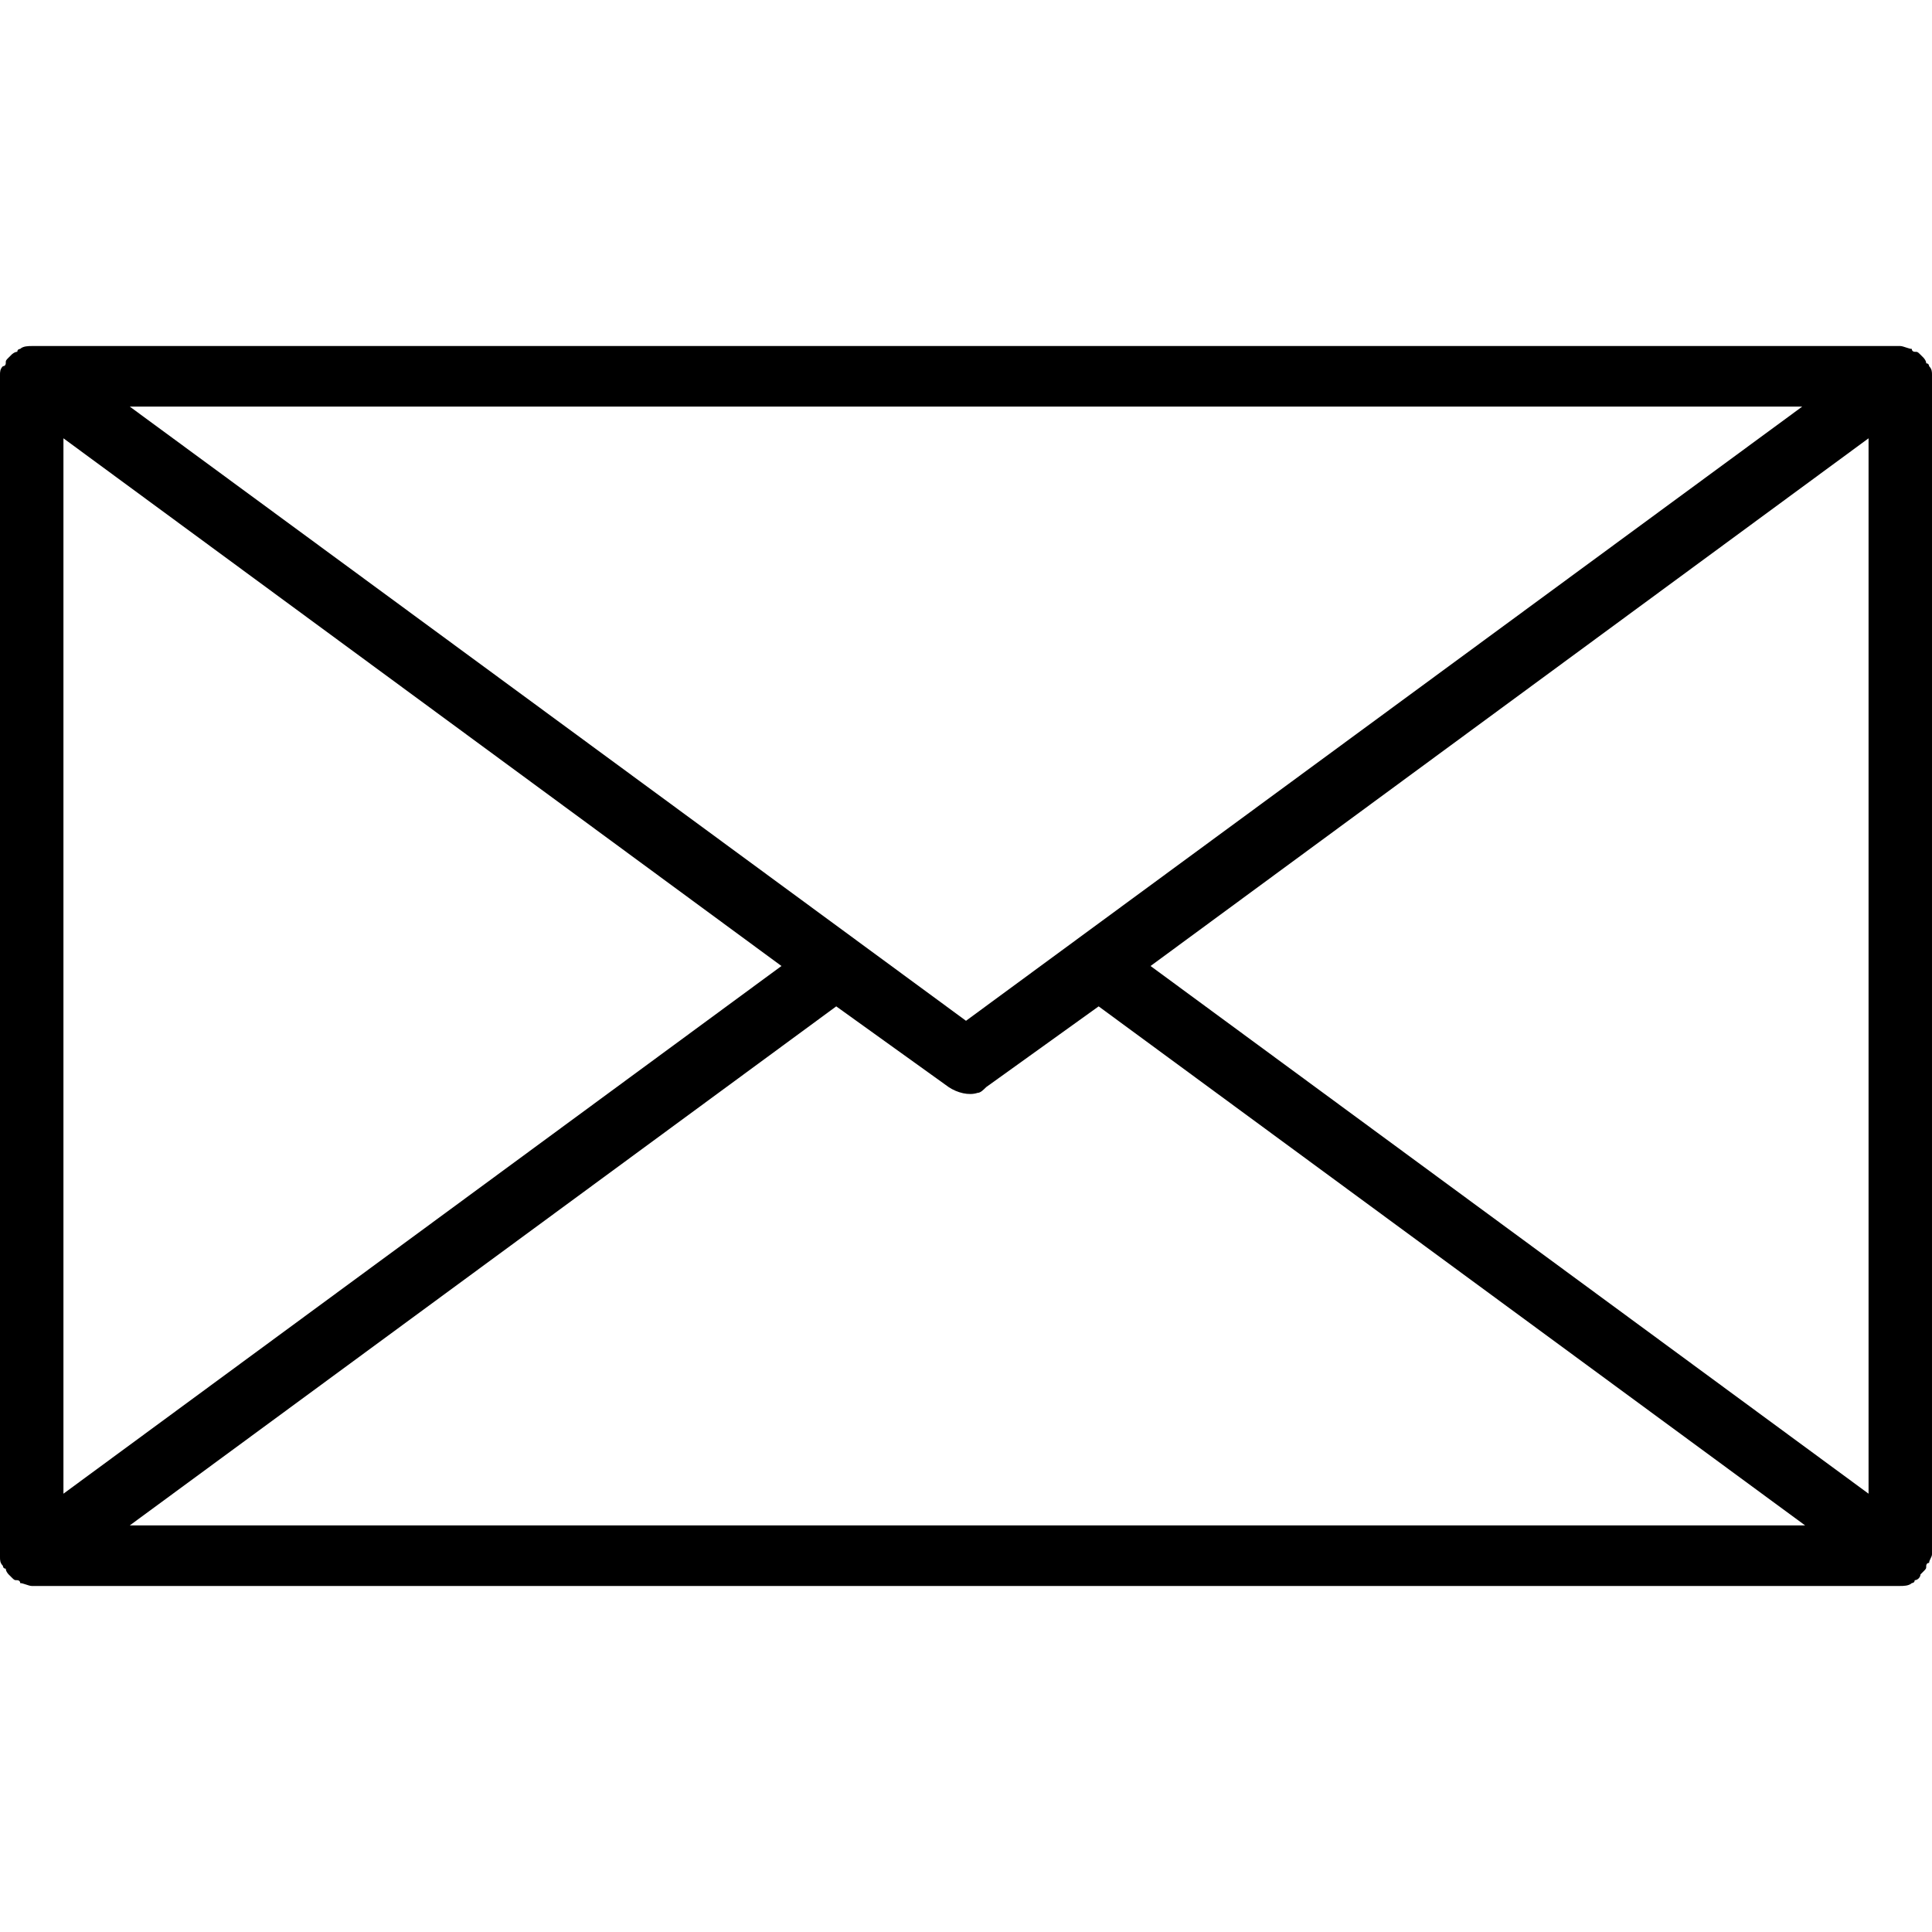 <?xml version="1.0" encoding="UTF-8"?>
<svg xmlns="http://www.w3.org/2000/svg" xmlns:xlink="http://www.w3.org/1999/xlink" version="1.1" id="Ebene_2_00000064328203451597206580000004965669684458788236_" x="0px" y="0px" viewBox="0 0 67 67" xml:space="preserve">
<path d="M67,13c0-0.1,0-0.2-0.1-0.3l0,0c0,0,0-0.1-0.1-0.1  c0-0.1-0.1-0.2-0.1-0.2l-0.1-0.1  c-0.1-0.1-0.1-0.1-0.2-0.1c0,0-0.1,0-0.1-0.1  c-0.1,0-0.3-0.1-0.4-0.1H1.1c-0.1,0-0.3,0-0.4,0.1c0,0-0.1,0-0.1,0.1  c-0.1,0-0.2,0.1-0.2,0.1l-0.1,0.1c-0.1,0.1-0.1,0.1-0.1,0.2c0,0,0,0.1-0.1,0.1l0,0  C0,12.8,0,12.9,0,13v41l0,0l0,0l0,0c0,0.1,0,0.2,0.1,0.3l0,0c0,0,0,0.1,0.1,0.1  c0,0.1,0.1,0.2,0.1,0.2l0.1,0.1c0.1,0.1,0.1,0.1,0.2,0.1c0,0,0.1,0,0.1,0.1  c0.1,0,0.3,0.1,0.4,0.1h64.8c0.1,0,0.3,0,0.4-0.1c0,0,0.1,0,0.1-0.1  c0.1,0,0.2-0.1,0.2-0.2l0.1-0.1  c0.1-0.1,0.1-0.1,0.1-0.2c0,0,0-0.1,0.1-0.1l0,0  c0-0.1,0.1-0.2,0.1-0.3C67,53.9,67,13,67,13z   M64.8,51.8L39.9,33.5l24.9-18.3V51.8z M62.5,14.1l-29,21.3L4.5,14.1  C4.5,14.1,62.5,14.1,62.5,14.1z M27.1,33.5L2.2,51.8V15.2L27.1,33.5z   M4.5,52.9l24.5-18l3.9,2.8c0.3,0.2,0.7,0.3,1,0.2  c0.1,0,0.2-0.1,0.3-0.2l3.9-2.8l24.5,18H4.5z"></path>
</svg>
